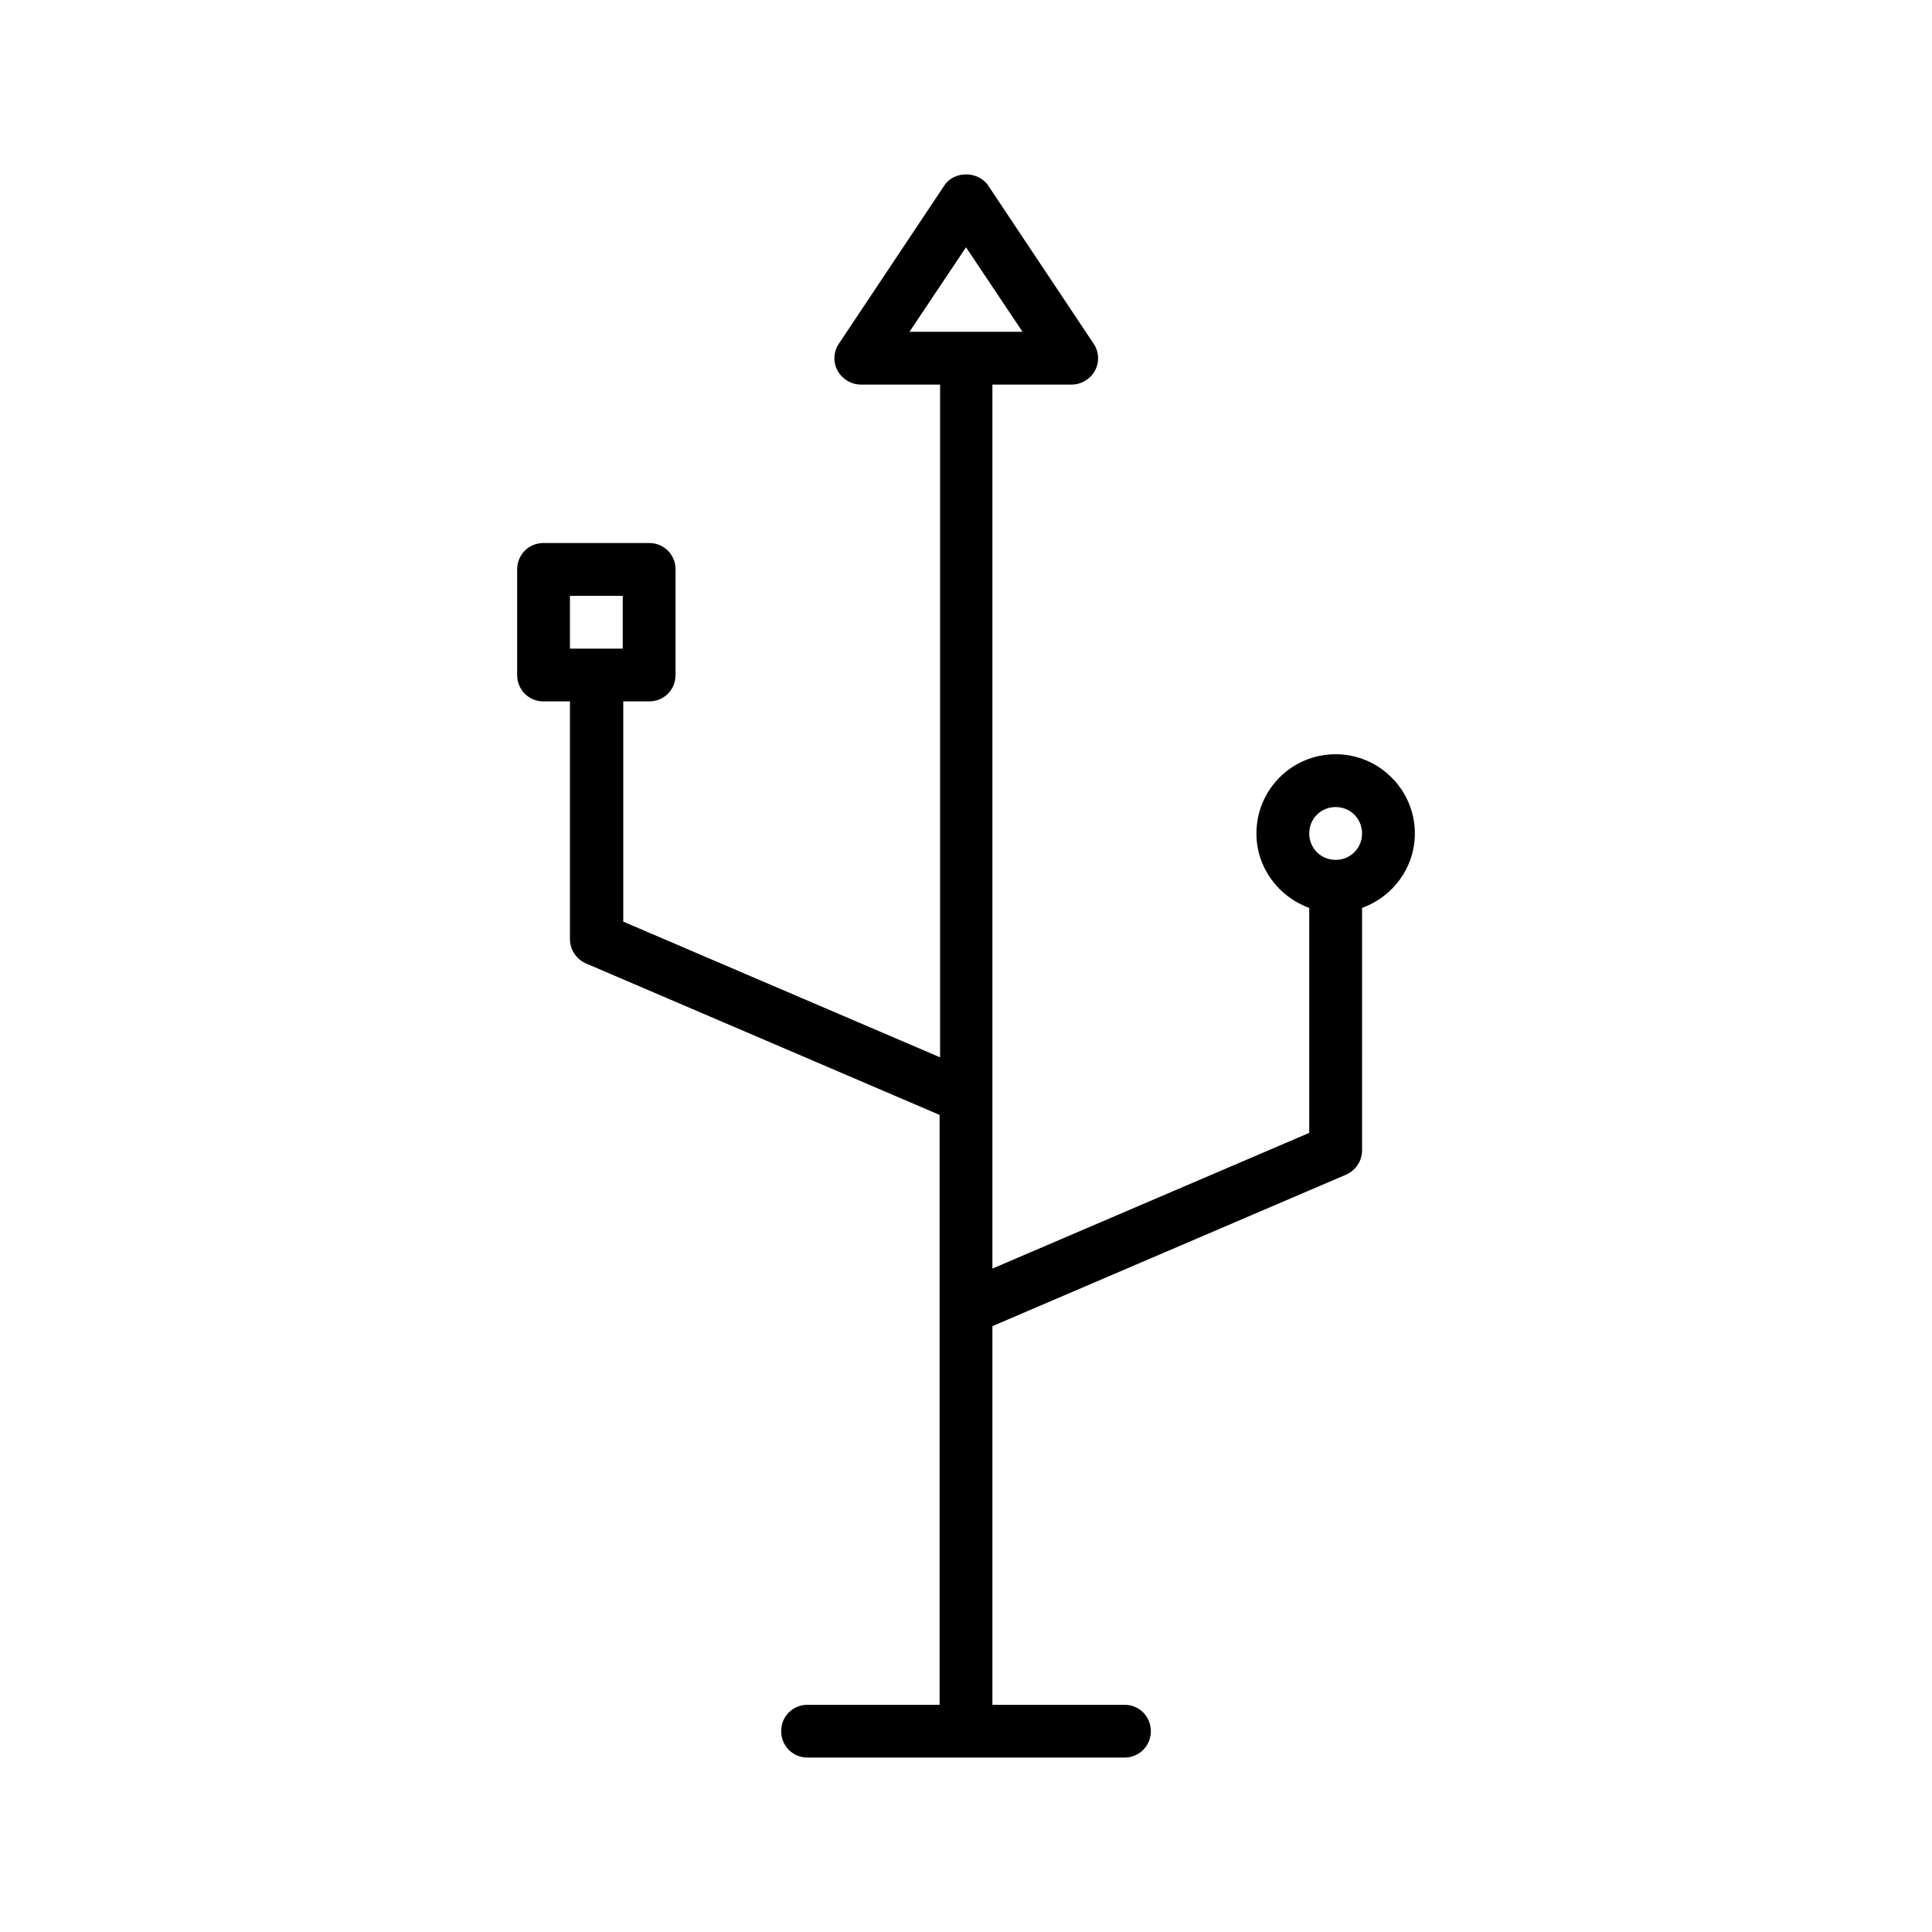 <?xml version="1.0" encoding="UTF-8"?>
<!-- Uploaded to: SVG Repo, www.svgrepo.com, Generator: SVG Repo Mixer Tools -->
<svg fill="#000000" width="800px" height="800px" version="1.1" viewBox="144 144 512 512" xmlns="http://www.w3.org/2000/svg">
 <path d="m497.96 343.88c-11.617 0-20.992 9.375-20.992 20.992 0 9.098 5.879 16.793 13.996 19.734v59.617l-83.969 35.965v-234.27h20.992c2.519 0 4.898-1.398 6.156-3.637 1.258-2.238 1.121-5.039-0.281-7.137l-27.988-41.984c-2.66-3.918-9.098-3.918-11.617 0l-27.988 41.984c-1.398 2.098-1.539 4.898-0.281 7.137 1.258 2.238 3.637 3.637 6.156 3.637h20.992v178.29l-83.969-35.965v-58.359h6.863c3.918 0 6.996-3.078 6.996-6.996v-27.988c0-3.918-3.078-6.996-6.996-6.996h-27.988c-3.918 0-6.996 3.078-6.996 6.996v27.988c0 3.918 3.078 6.996 6.996 6.996h6.996v62.977c0 2.801 1.68 5.316 4.199 6.438l93.766 40.164v156.32h-34.988c-3.918 0-6.996 3.078-6.996 6.996s3.078 6.996 6.996 6.996h83.969c3.918 0 6.996-3.078 6.996-6.996s-3.078-6.996-6.996-6.996h-34.988v-100.34l93.766-40.164c2.519-1.121 4.199-3.637 4.199-6.438l-0.004-64.234c8.117-2.938 13.996-10.637 13.996-19.734 0-11.477-9.375-20.992-20.992-20.992zm-202.92-27.988v-13.996h13.996v13.996zm104.96-83.969h-14.973l14.973-22.391 14.973 22.391zm97.961 139.95c-3.918 0-6.996-3.078-6.996-6.996s3.078-6.996 6.996-6.996c3.918 0 6.996 3.078 6.996 6.996 0 3.914-3.078 6.996-6.996 6.996z"/>
</svg>